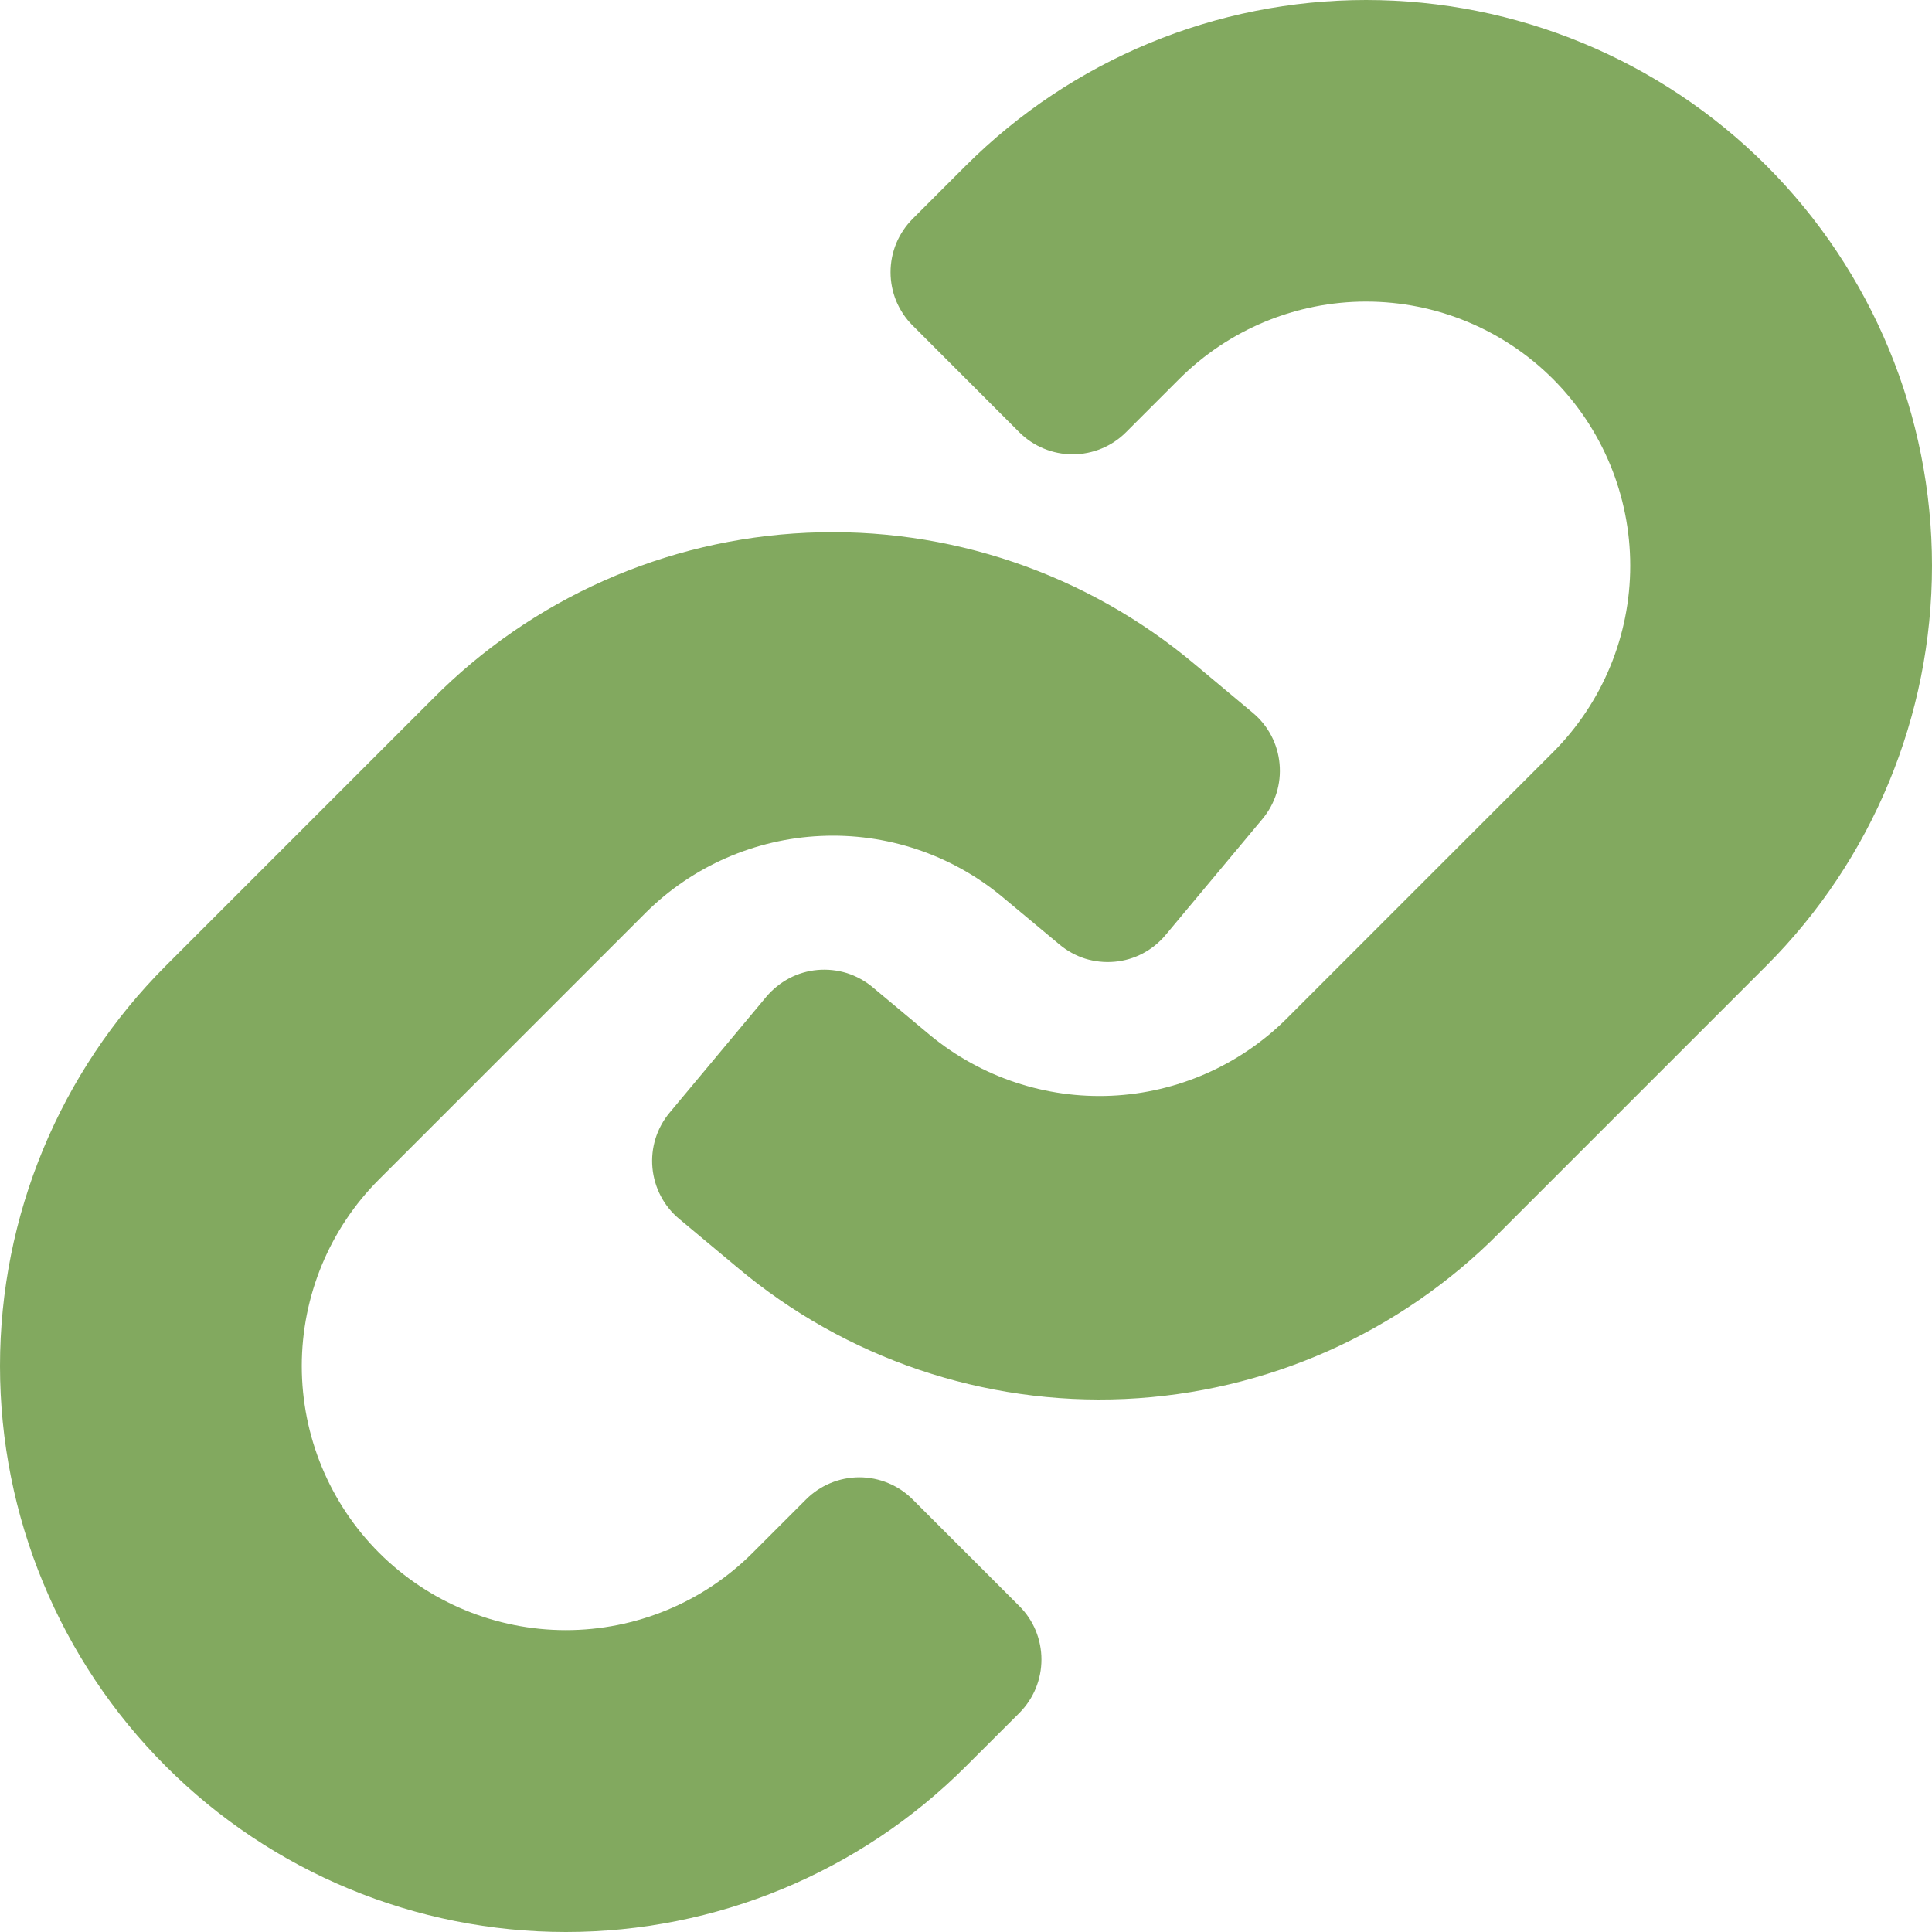 <svg width="20" height="20" viewBox="0 0 20 20" fill="none" xmlns="http://www.w3.org/2000/svg">
<path d="M18.284 1.713C17.185 0.616 15.695 0 14.142 0C12.589 0 11.1 0.616 10 1.713L9.448 2.265C9.375 2.338 9.318 2.424 9.278 2.519C9.239 2.614 9.219 2.715 9.219 2.818C9.219 2.92 9.239 3.022 9.278 3.117C9.318 3.211 9.375 3.298 9.448 3.37L10.552 4.475C10.698 4.621 10.897 4.703 11.104 4.703C11.311 4.703 11.51 4.621 11.656 4.475L12.209 3.922C12.722 3.41 13.417 3.122 14.142 3.122C14.867 3.122 15.562 3.41 16.075 3.922C16.588 4.435 16.876 5.131 16.876 5.856C16.876 6.581 16.588 7.276 16.075 7.789L13.313 10.551C12.83 11.029 12.185 11.312 11.506 11.343C10.826 11.374 10.159 11.152 9.633 10.72L9.033 10.219C8.955 10.154 8.864 10.104 8.766 10.073C8.668 10.043 8.565 10.032 8.463 10.041C8.361 10.05 8.261 10.079 8.17 10.127C8.08 10.175 7.999 10.24 7.933 10.318L6.932 11.518C6.799 11.677 6.735 11.882 6.754 12.089C6.773 12.295 6.872 12.486 7.031 12.618L7.631 13.119C8.751 14.062 10.184 14.548 11.647 14.482C13.109 14.415 14.493 13.801 15.523 12.76L18.285 9.998C19.383 8.9 20 7.409 20 5.856C20 4.302 19.383 2.812 18.284 1.713Z" fill="#82A95F"/>
<path d="M9.448 15.522C9.302 15.376 9.103 15.293 8.896 15.293C8.689 15.293 8.49 15.376 8.344 15.522L7.791 16.075C7.279 16.587 6.583 16.875 5.858 16.875C5.133 16.875 4.438 16.587 3.925 16.075C3.412 15.562 3.124 14.866 3.124 14.141C3.124 13.416 3.412 12.72 3.925 12.208L6.687 9.446C7.17 8.967 7.815 8.685 8.495 8.654C9.174 8.622 9.842 8.844 10.367 9.277L10.967 9.777C11.046 9.843 11.136 9.893 11.234 9.924C11.332 9.954 11.435 9.965 11.537 9.956C11.64 9.947 11.739 9.918 11.83 9.87C11.921 9.822 12.001 9.757 12.067 9.678L13.068 8.479C13.201 8.32 13.265 8.115 13.246 7.908C13.228 7.702 13.128 7.511 12.969 7.379L12.37 6.878C11.25 5.935 9.816 5.448 8.353 5.515C6.891 5.581 5.507 6.196 4.477 7.237L1.716 9.998C0.617 11.097 -3.51639e-05 12.587 1.50275e-09 14.141C3.51669e-05 15.695 0.617 17.185 1.716 18.284C2.814 19.383 4.304 20 5.858 20C7.412 20 8.902 19.383 10 18.284L10.553 17.732C10.625 17.659 10.683 17.573 10.722 17.478C10.761 17.383 10.781 17.282 10.781 17.179C10.781 17.077 10.761 16.975 10.722 16.88C10.683 16.785 10.625 16.699 10.553 16.627L9.448 15.522Z" fill="#82A95F"/>
</svg>
